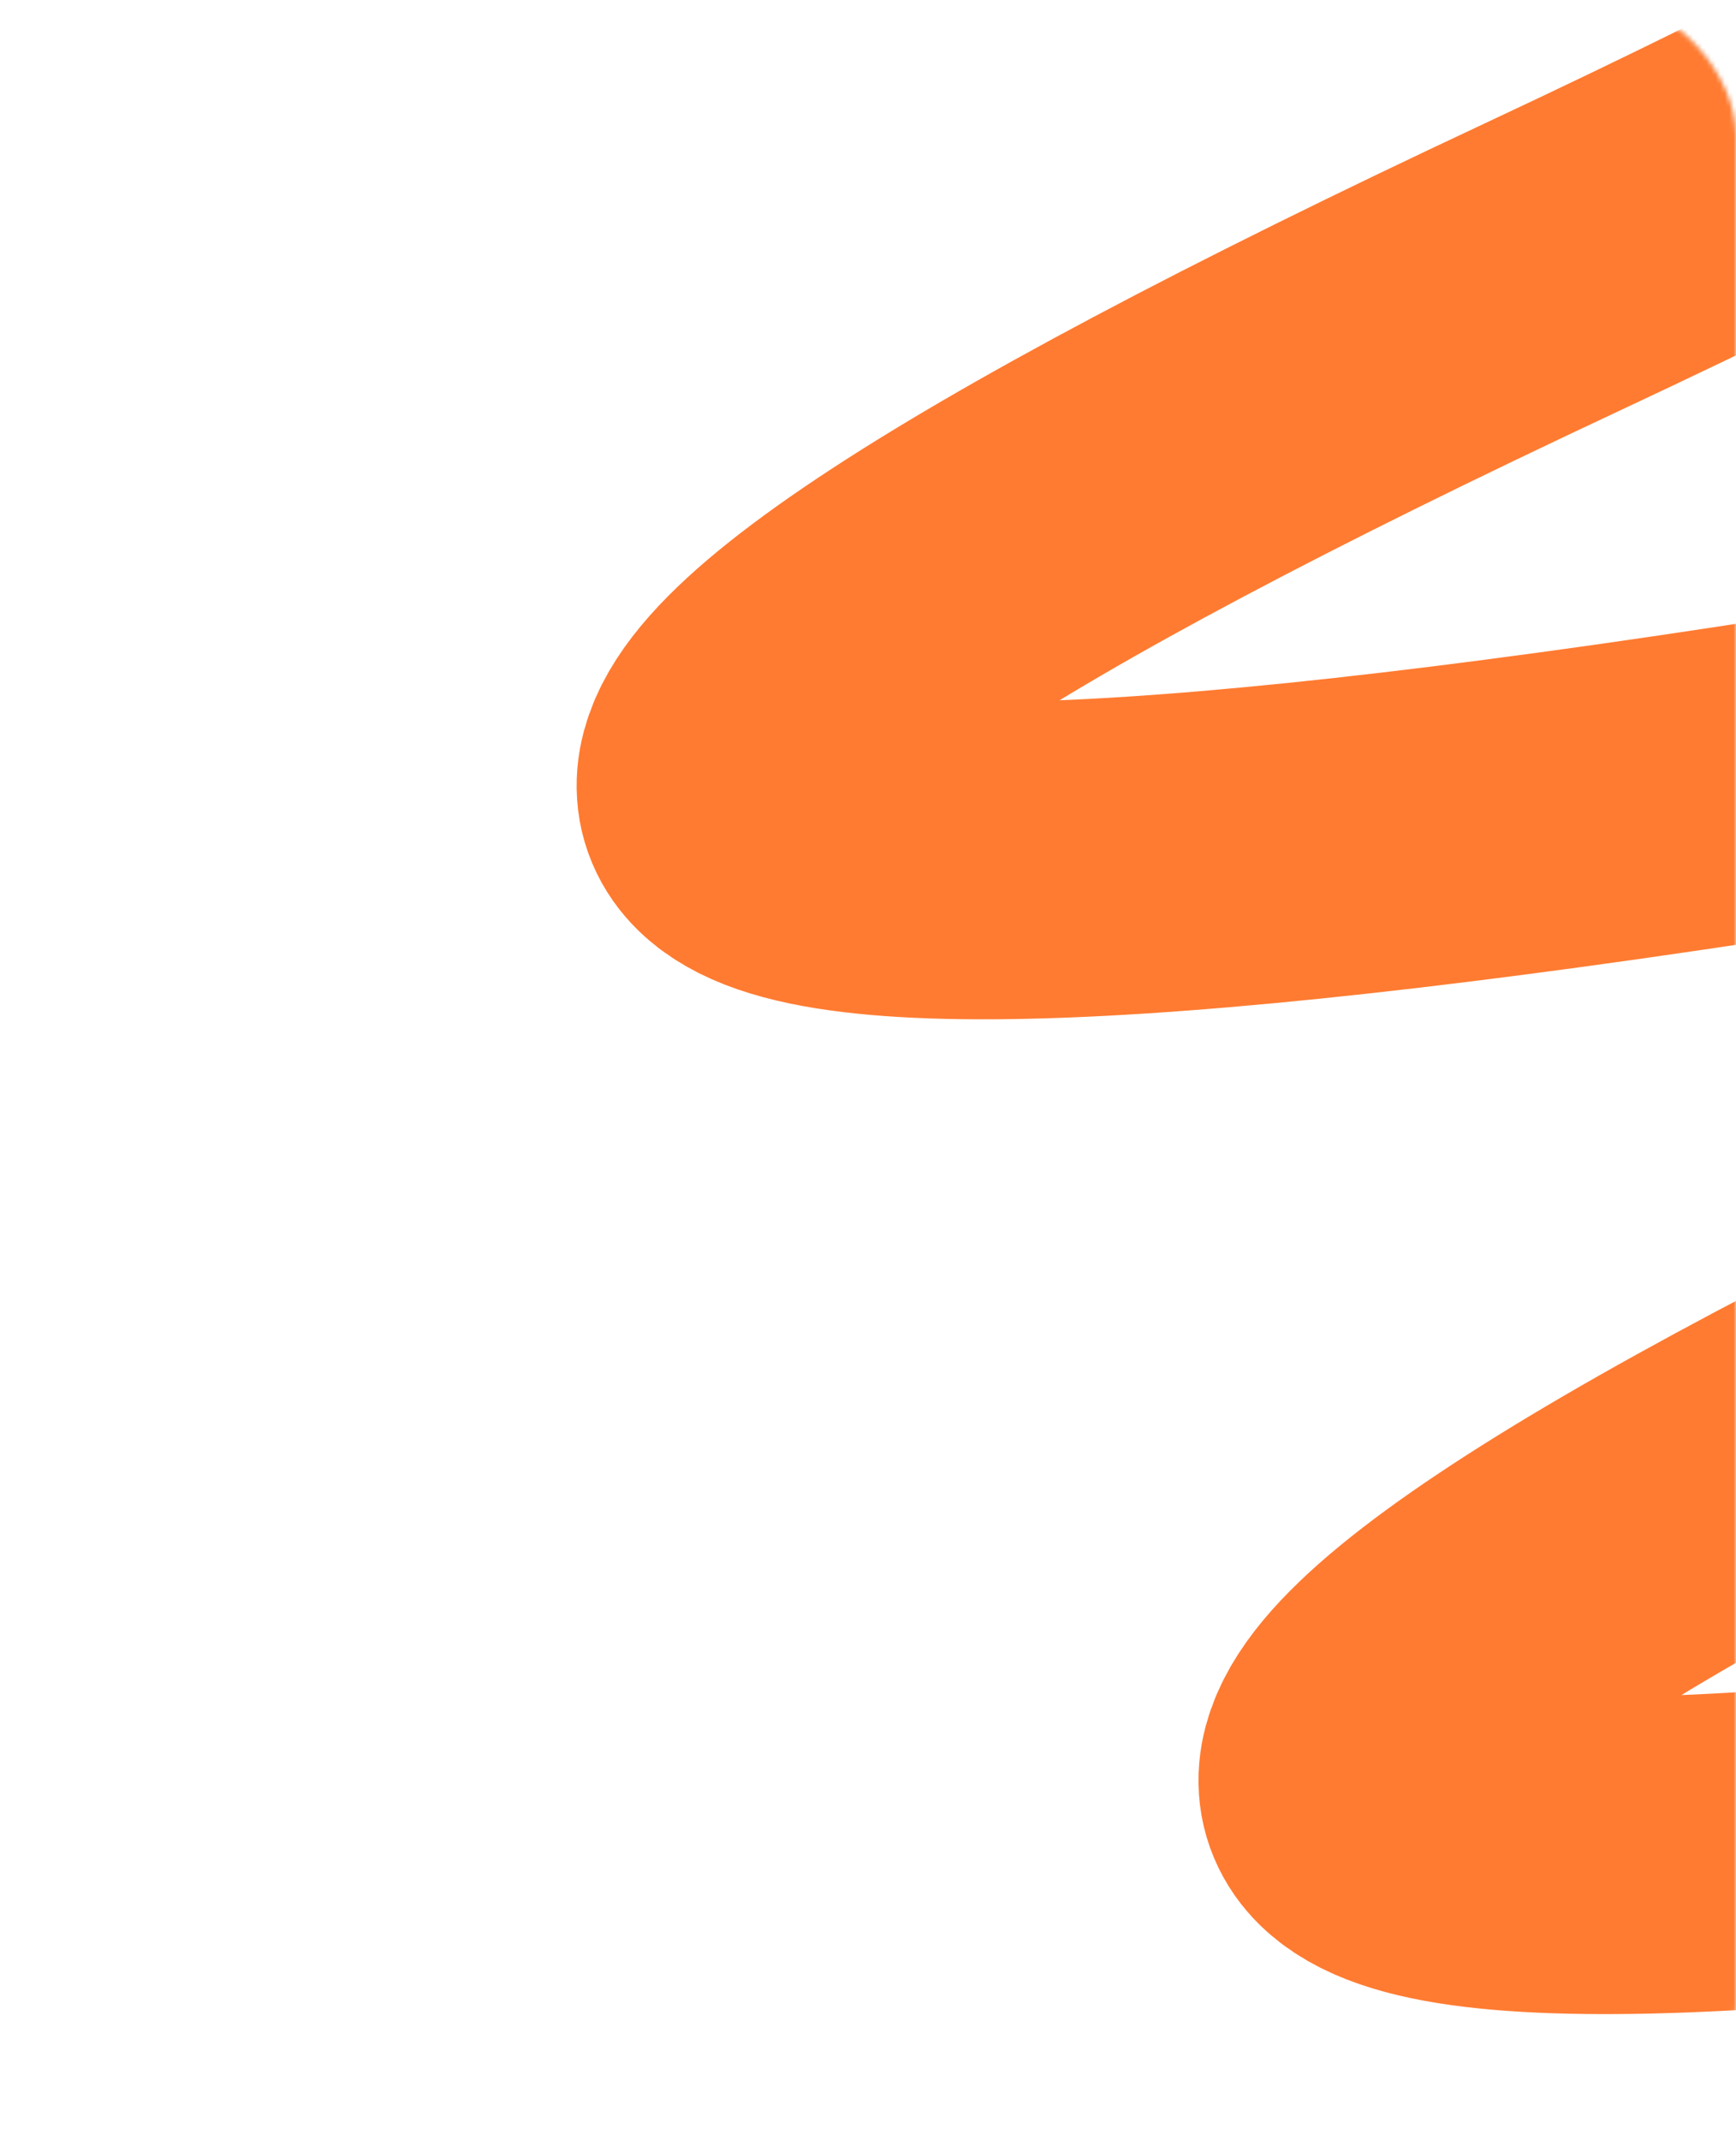 <?xml version="1.0" encoding="UTF-8"?> <svg xmlns="http://www.w3.org/2000/svg" width="383" height="472" viewBox="0 0 383 472" fill="none"> <mask id="mask0_211_69" style="mask-type:alpha" maskUnits="userSpaceOnUse" x="0" y="0" width="383" height="472"> <rect width="383" height="472" rx="30" fill="#0982E5"></rect> </mask> <g mask="url(#mask0_211_69)"> <path d="M273.789 -50.786C580.772 -100.029 603.638 -63.46 342.387 58.923C81.136 181.306 104.002 217.875 410.984 168.632C717.967 119.388 740.833 155.958 479.582 278.341C218.331 400.723 241.197 437.293 548.18 388.049C855.162 338.806 878.028 375.376 616.777 497.758" stroke="#FF7B31" stroke-width="70"></path> </g> </svg> 